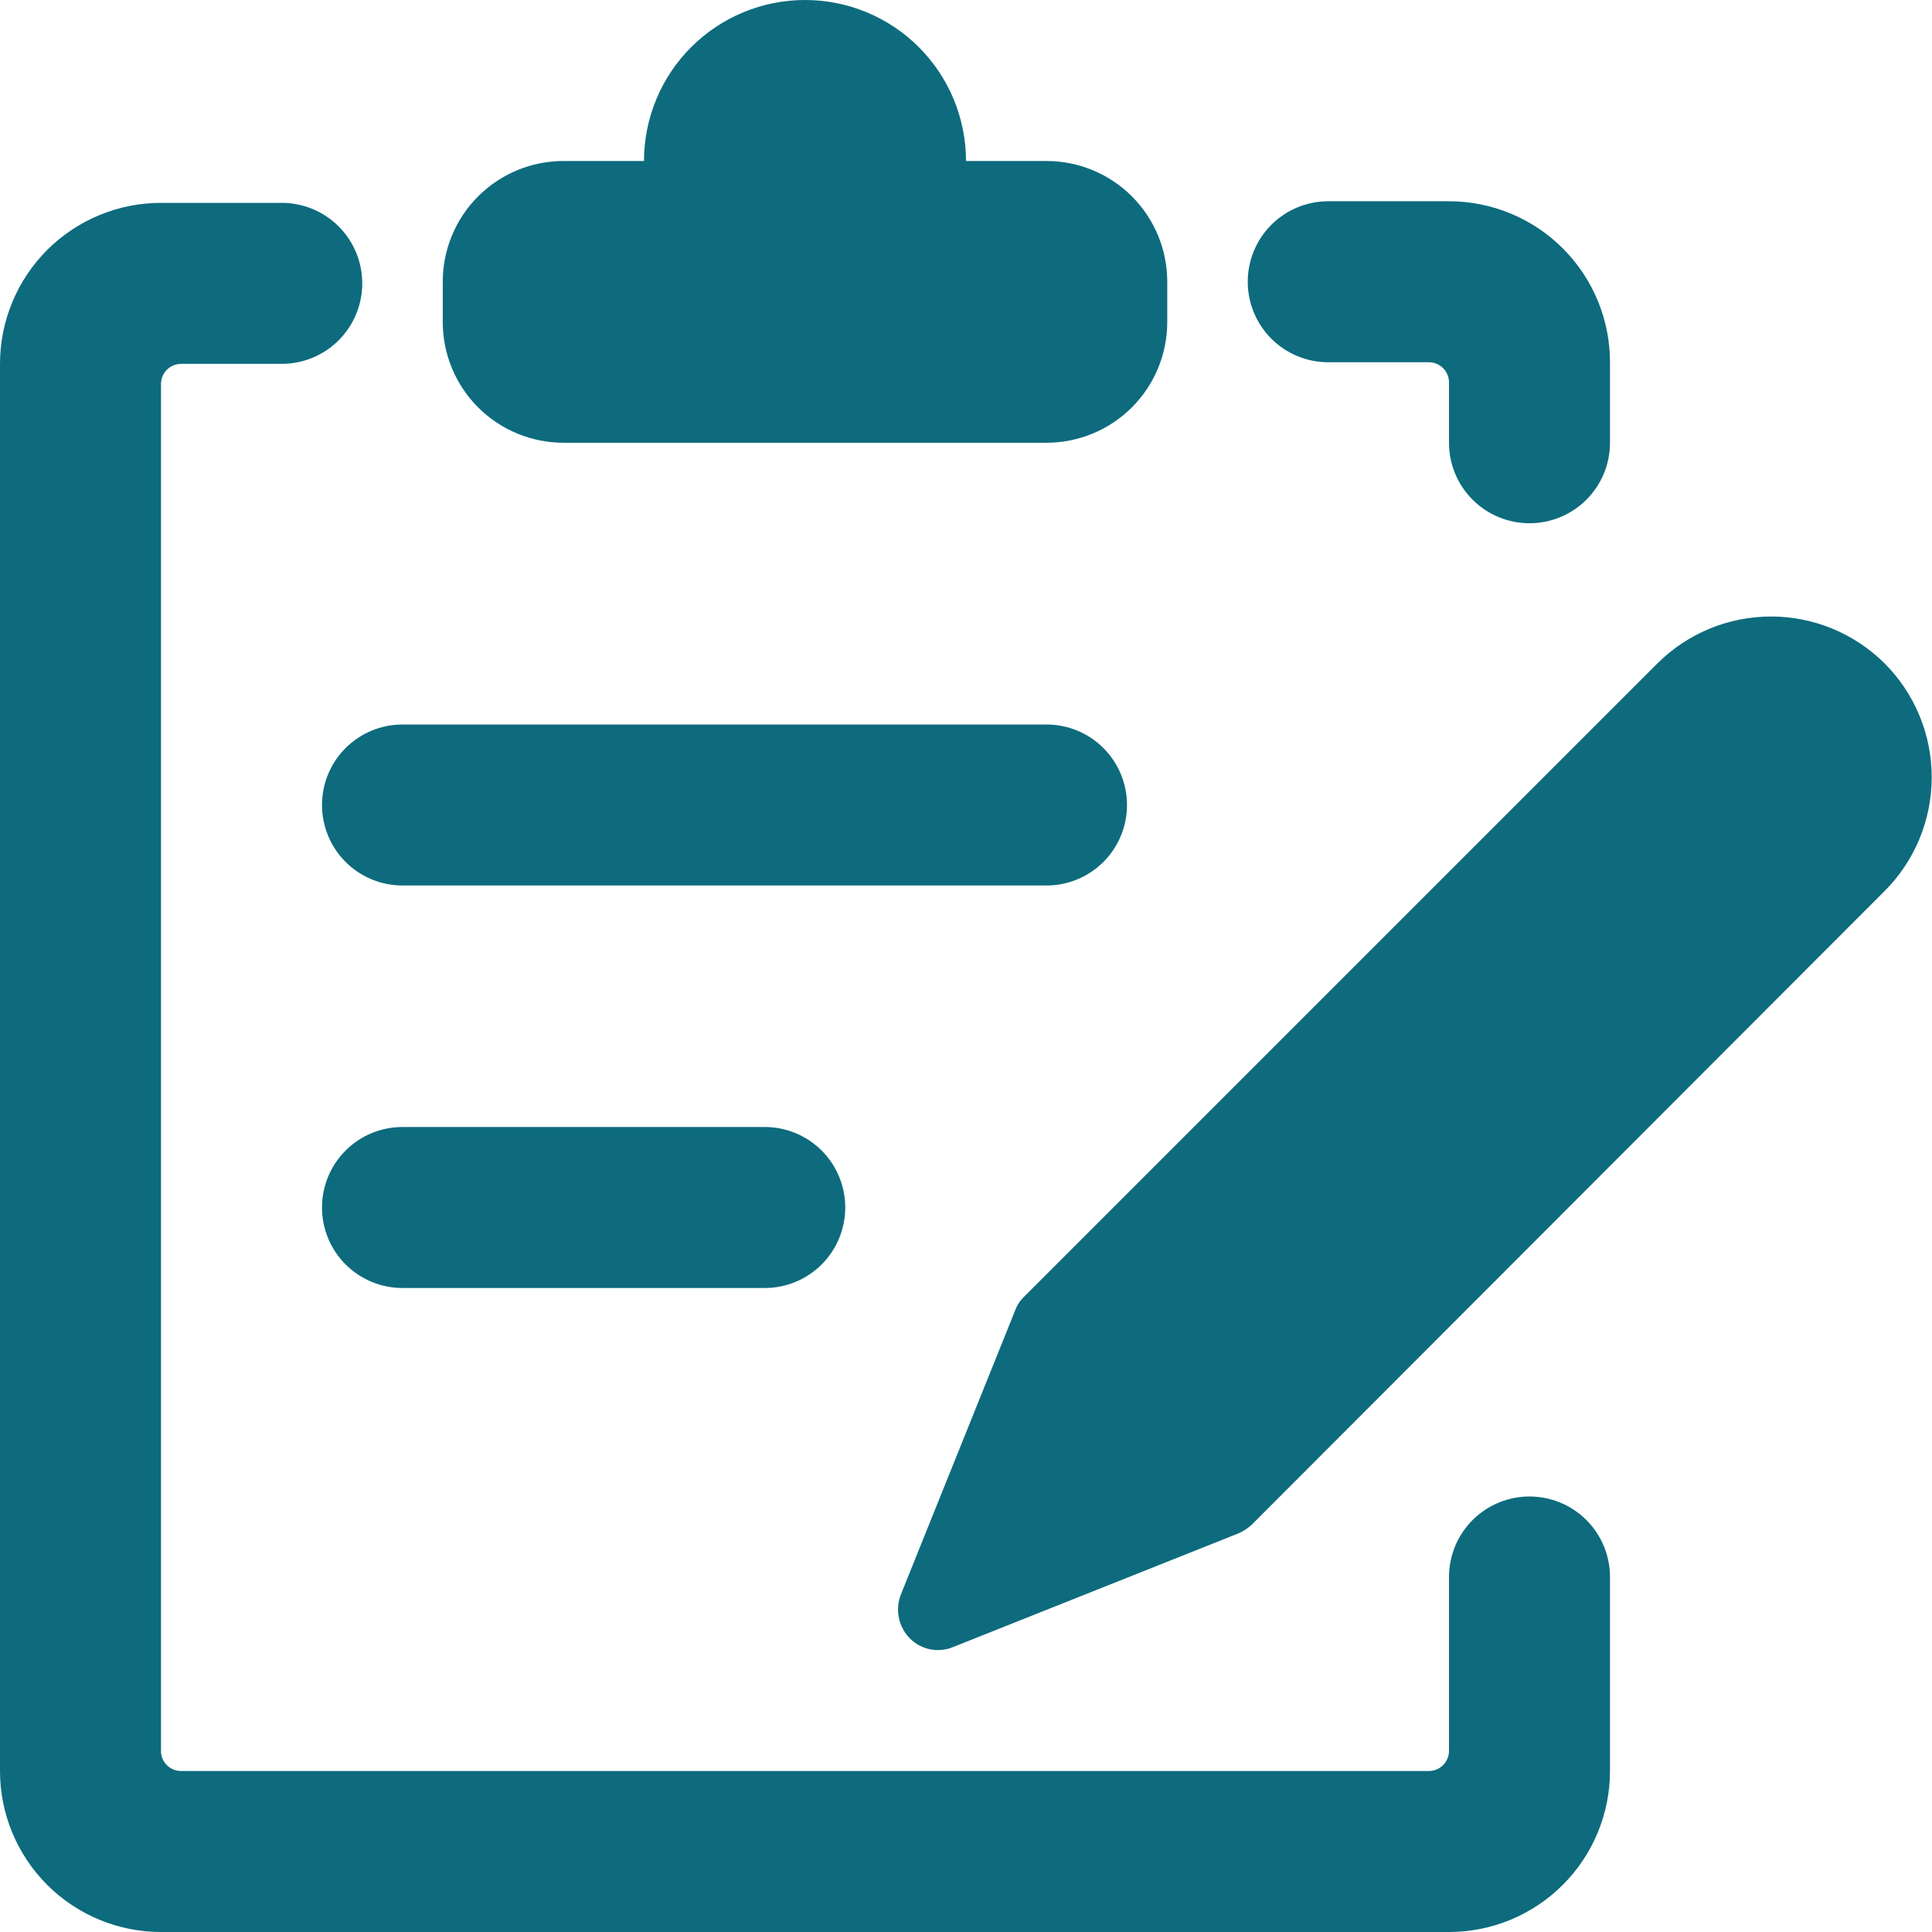 <svg width="60" height="60" viewBox="0 0 60 60" fill="none" xmlns="http://www.w3.org/2000/svg">
<g clip-path="url(#clip0_96_2757)">
<path d="M47.5 46.475C46.837 46.475 46.201 46.738 45.732 47.207C45.263 47.676 45 48.312 45 48.975V54.375C45 54.541 44.934 54.7 44.817 54.817C44.7 54.934 44.541 55 44.375 55H5.625C5.468 55.001 5.316 54.942 5.2 54.835C5.084 54.728 5.013 54.582 5 54.425V11.925C5 11.759 5.066 11.6 5.183 11.483C5.3 11.366 5.459 11.3 5.625 11.3H8.75C9.413 11.3 10.049 11.037 10.518 10.568C10.987 10.099 11.25 9.463 11.25 8.8C11.25 8.137 10.987 7.501 10.518 7.032C10.049 6.563 9.413 6.3 8.75 6.3H5C3.674 6.3 2.402 6.827 1.464 7.764C0.527 8.702 0 9.974 0 11.3L0 55C0 56.326 0.527 57.598 1.464 58.535C2.402 59.473 3.674 60 5 60H45C46.326 60 47.598 59.473 48.535 58.535C49.473 57.598 50 56.326 50 55V48.975C50 48.312 49.737 47.676 49.268 47.207C48.799 46.738 48.163 46.475 47.5 46.475ZM41.25 11.25H44.375C44.541 11.25 44.7 11.316 44.817 11.433C44.934 11.55 45 11.709 45 11.875V13.75C45 14.413 45.263 15.049 45.732 15.518C46.201 15.987 46.837 16.25 47.5 16.25C48.163 16.25 48.799 15.987 49.268 15.518C49.737 15.049 50 14.413 50 13.75V11.25C50 9.924 49.473 8.652 48.535 7.714C47.598 6.777 46.326 6.25 45 6.25H41.25C40.587 6.25 39.951 6.513 39.482 6.982C39.013 7.451 38.75 8.087 38.75 8.75C38.75 9.413 39.013 10.049 39.482 10.518C39.951 10.987 40.587 11.25 41.25 11.25Z" fill="#0D6B7D"/>
<path d="M17.5 13.75H32.5C33.495 13.75 34.448 13.355 35.152 12.652C35.855 11.948 36.25 10.995 36.25 10V8.75C36.25 7.755 35.855 6.802 35.152 6.098C34.448 5.395 33.495 5 32.5 5H30C30 3.674 29.473 2.402 28.535 1.464C27.598 0.527 26.326 0 25 0C23.674 0 22.402 0.527 21.465 1.464C20.527 2.402 20 3.674 20 5H17.5C16.505 5 15.552 5.395 14.848 6.098C14.145 6.802 13.75 7.755 13.75 8.75V10C13.75 10.995 14.145 11.948 14.848 12.652C15.552 13.355 16.505 13.75 17.5 13.75ZM10 25C10 25.663 10.263 26.299 10.732 26.768C11.201 27.237 11.837 27.5 12.5 27.5H32.5C33.163 27.5 33.799 27.237 34.268 26.768C34.737 26.299 35 25.663 35 25C35 24.337 34.737 23.701 34.268 23.232C33.799 22.763 33.163 22.5 32.5 22.5H12.5C11.837 22.5 11.201 22.763 10.732 23.232C10.263 23.701 10 24.337 10 25ZM12.5 35C11.837 35 11.201 35.263 10.732 35.732C10.263 36.201 10 36.837 10 37.5C10 38.163 10.263 38.799 10.732 39.268C11.201 39.737 11.837 40 12.5 40H23.75C24.413 40 25.049 39.737 25.518 39.268C25.987 38.799 26.25 38.163 26.25 37.5C26.25 36.837 25.987 36.201 25.518 35.732C25.049 35.263 24.413 35 23.75 35H12.5ZM58.525 20.6C57.588 19.669 56.321 19.146 55 19.146C53.679 19.146 52.412 19.669 51.475 20.6L31.8 40.275C31.677 40.394 31.583 40.539 31.525 40.7L27.975 49.525C27.887 49.753 27.866 50.001 27.915 50.24C27.963 50.48 28.08 50.7 28.25 50.875C28.422 51.051 28.642 51.171 28.883 51.22C29.123 51.269 29.373 51.245 29.6 51.15L38.45 47.625C38.606 47.558 38.75 47.465 38.875 47.35L58.525 27.675C58.99 27.211 59.359 26.659 59.61 26.052C59.862 25.445 59.991 24.795 59.991 24.137C59.991 23.48 59.862 22.83 59.61 22.223C59.359 21.616 58.99 21.064 58.525 20.6Z" fill="#0D6B7D"/>
</g>
<defs>
<clipPath id="clip0_96_2757">
<rect width="60" height="60" fill="white"/>
</clipPath>
</defs>
</svg>
